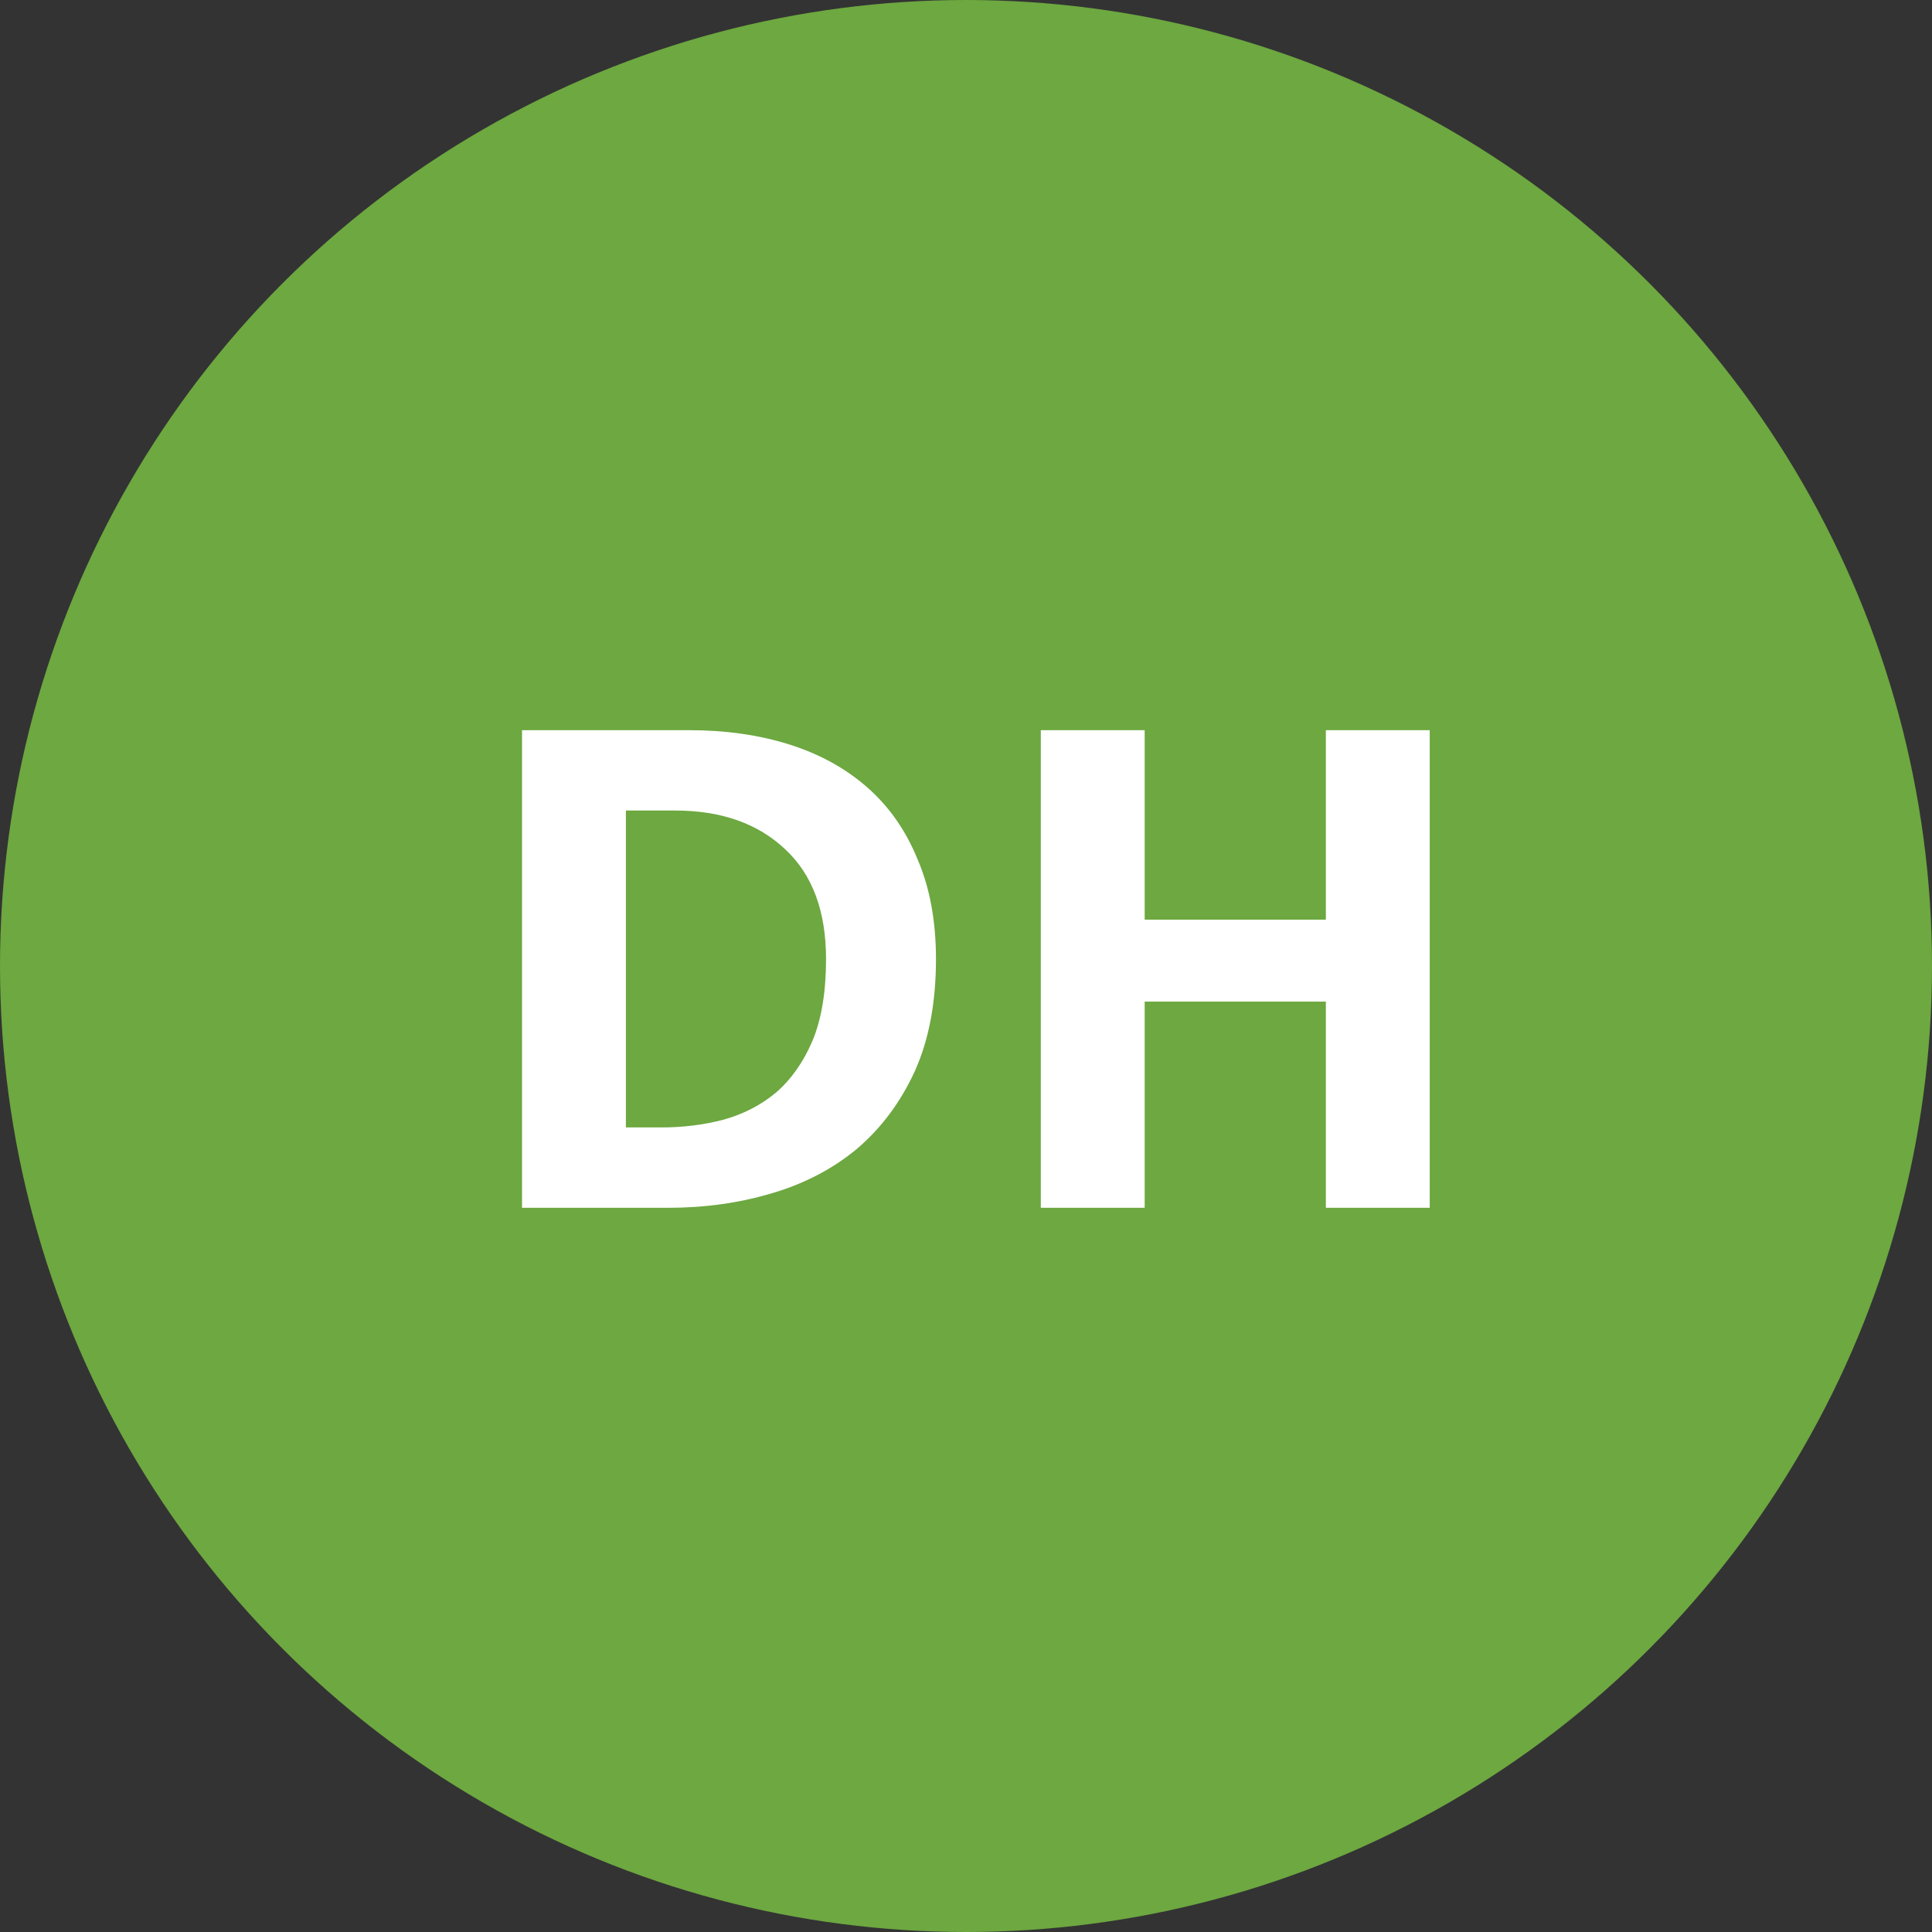 <?xml version="1.0" encoding="UTF-8"?> <svg xmlns="http://www.w3.org/2000/svg" width="79" height="79" viewBox="0 0 79 79" fill="none"><rect x="0" y="0" width="79" height="79" fill="#333333" stroke="none"/><circle cx="39.5" cy="39.5" r="39.5" fill="#6DA840"></circle><path d="M28.166 29.857C29.674 29.857 31.049 30.053 32.289 30.446C33.529 30.839 34.593 31.428 35.482 32.213C36.37 32.998 37.053 33.98 37.528 35.158C38.024 36.315 38.272 37.669 38.272 39.219C38.272 40.996 37.983 42.526 37.404 43.807C36.825 45.068 36.04 46.122 35.048 46.969C34.056 47.796 32.888 48.405 31.545 48.798C30.222 49.191 28.817 49.387 27.329 49.387H21.346V29.857H28.166ZM25.593 46.101H27.05C27.918 46.101 28.755 45.998 29.561 45.791C30.387 45.564 31.111 45.192 31.731 44.675C32.351 44.138 32.847 43.435 33.219 42.567C33.591 41.678 33.777 40.562 33.777 39.219C33.777 37.256 33.219 35.757 32.103 34.724C30.987 33.67 29.488 33.143 27.608 33.143H25.593V46.101ZM42.559 49.387V29.857H46.806V37.607H54.215V29.857H58.462V49.387H54.215V40.955H46.806V49.387H42.559Z" fill="white"></path></svg> 